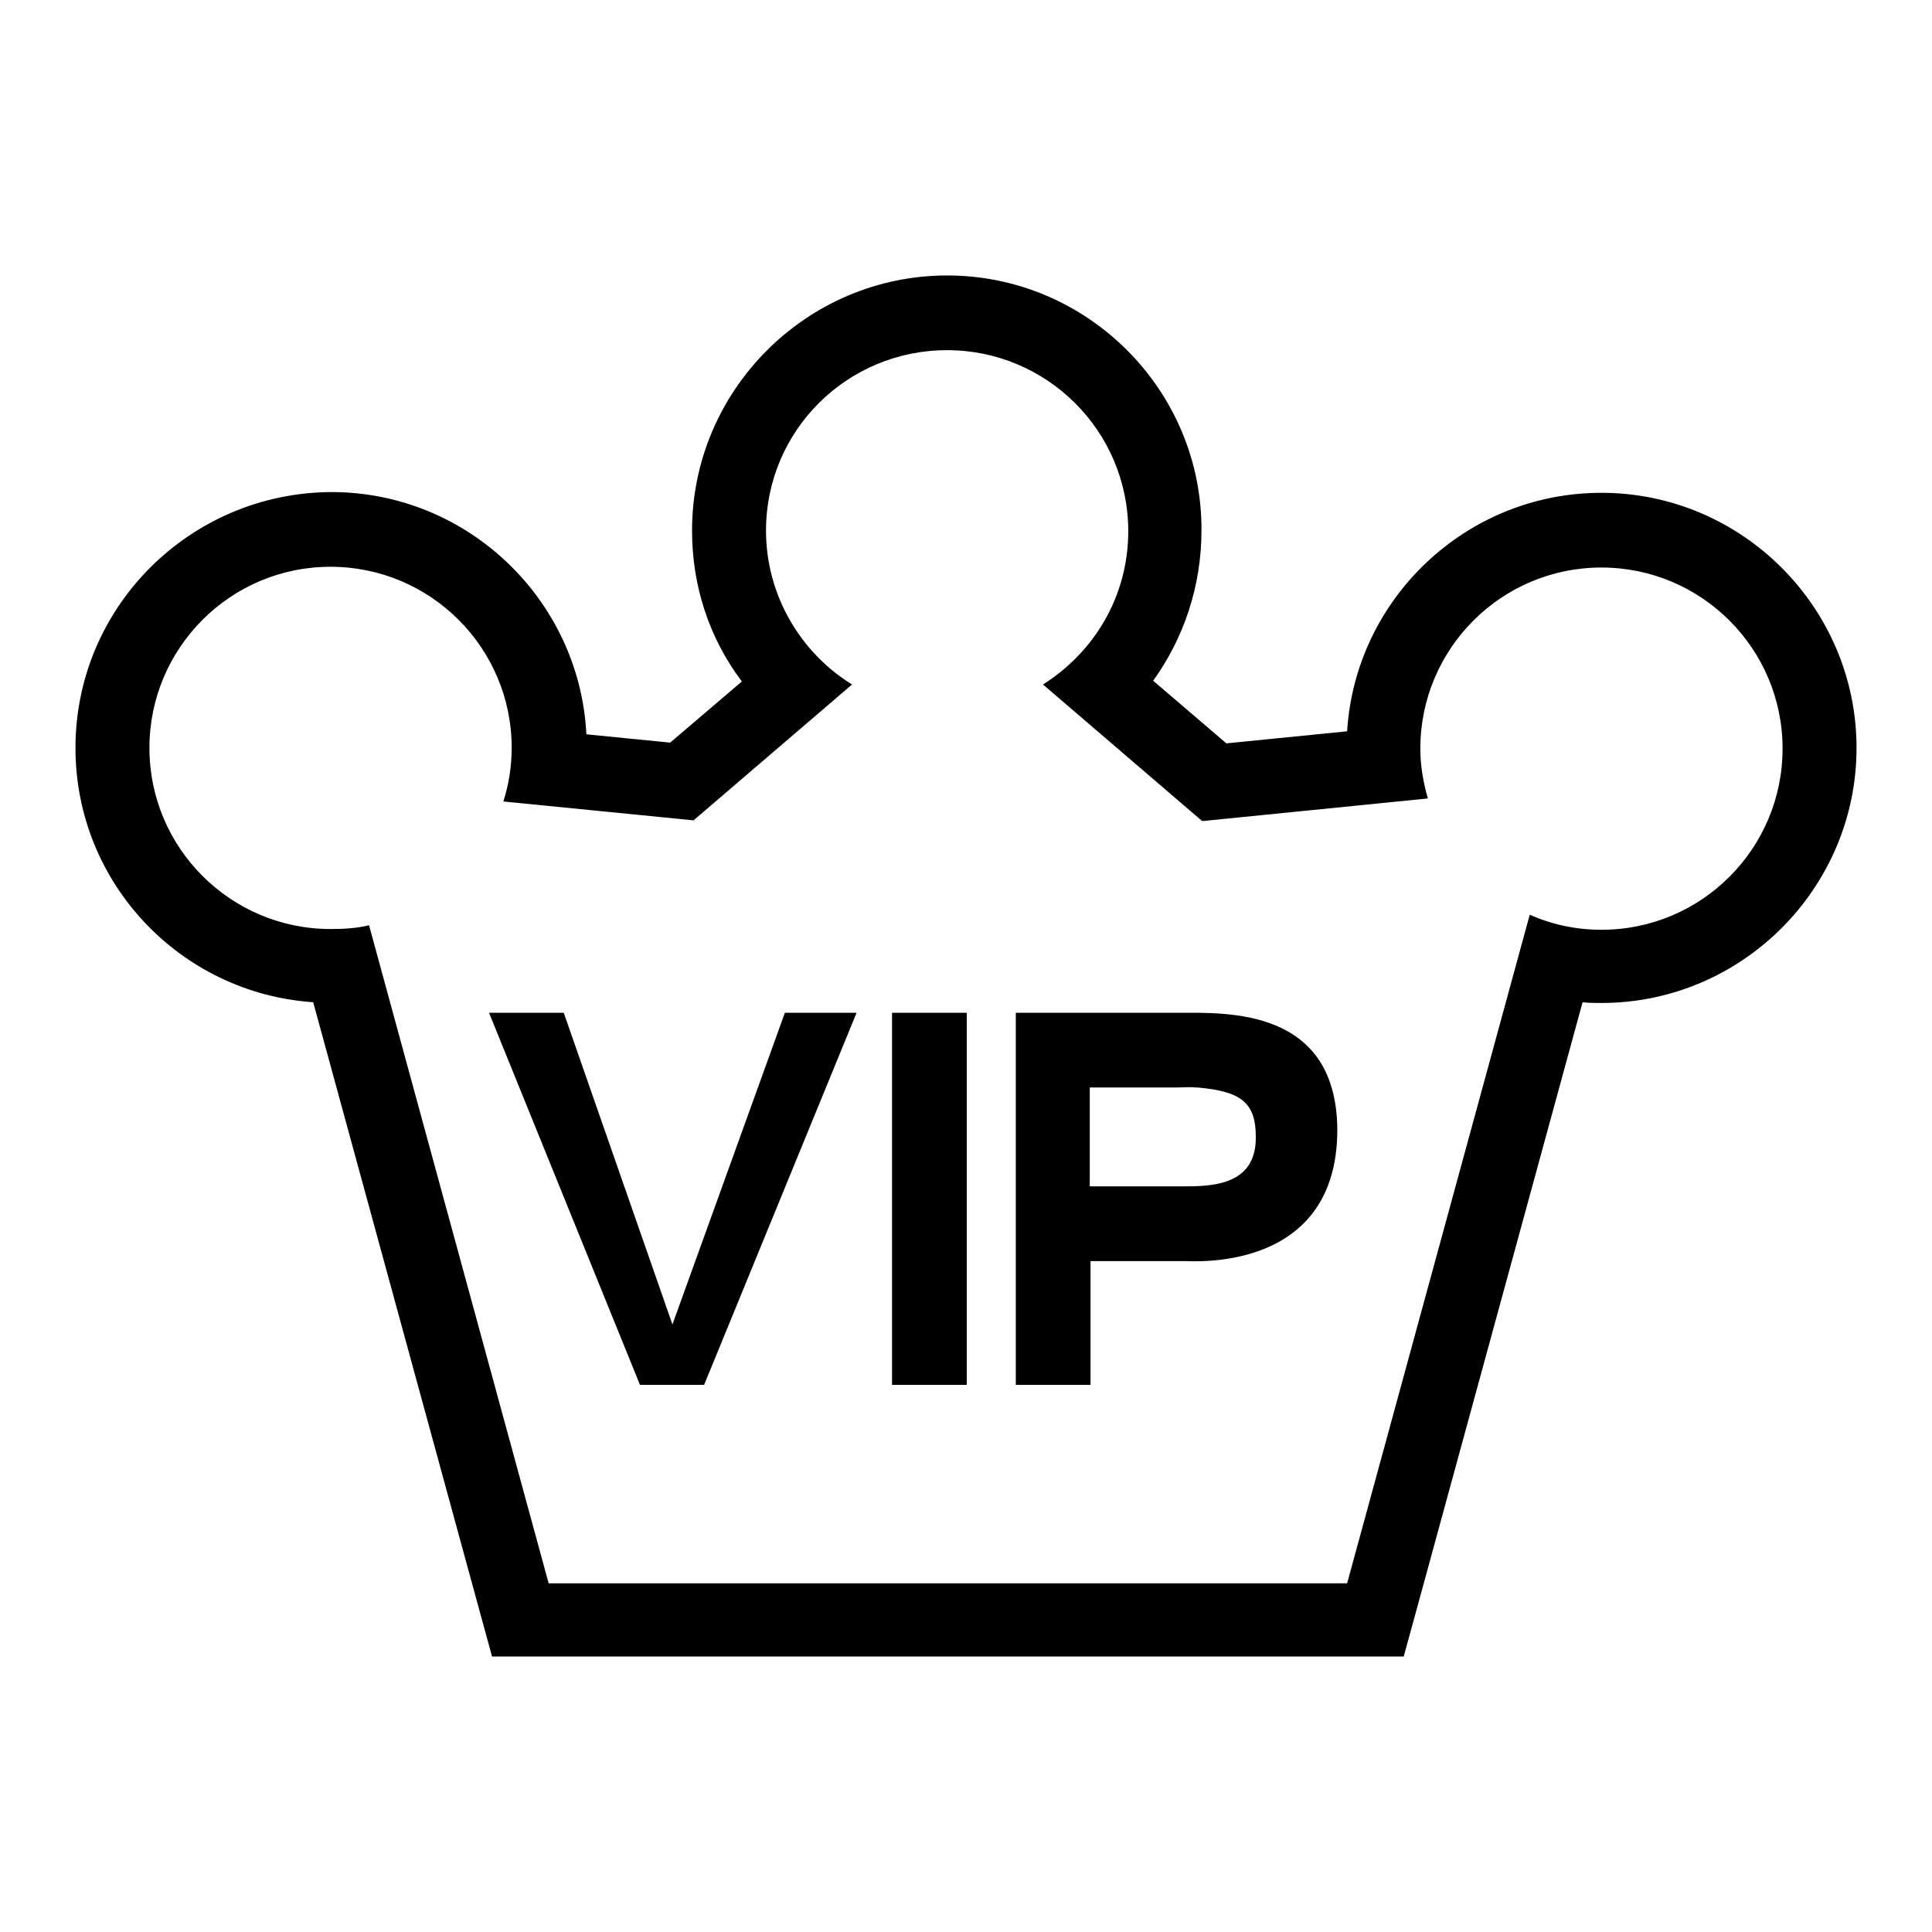 <?xml version="1.0" encoding="utf-8"?>
<!-- Svg Vector Icons : http://www.onlinewebfonts.com/icon -->
<!DOCTYPE svg PUBLIC "-//W3C//DTD SVG 1.1//EN" "http://www.w3.org/Graphics/SVG/1.1/DTD/svg11.dtd">
<svg version="1.1" xmlns="http://www.w3.org/2000/svg" xmlns:xlink="http://www.w3.org/1999/xlink" x="0px" y="0px" viewBox="0 0 256 256" enable-background="new 0 0 256 256" xml:space="preserve">
<g> <path fill="#000000" d="M125.5,46.4c13.2,0,24,10.7,24,24c0,8.6-4.5,16-11.3,20.3l21.1,18.1l29.9-3c-0.6-2.1-1-4.3-1-6.6 c0-13.2,10.7-24,24-24c13.2,0,24,10.7,24,24c0,13.2-10.7,24-24,24c-3.4,0-6.6-0.7-9.5-2l-24.2,88.6H72.7l-23.8-87.2 c-1.6,0.4-3.3,0.5-5.1,0.5c-13.2,0-24-10.7-24-24c0-13.2,10.7-24,24-24c13.2,0,24,10.7,24,24c0,2.5-0.4,4.9-1.1,7.1l25.2,2.5l21-18 c-6.8-4.2-11.4-11.8-11.4-20.4C101.5,57.1,112.2,46.4,125.5,46.4 M125.5,36.5c-18.6,0-33.8,15.2-33.8,33.8c0,7.4,2.3,14.3,6.6,20 l-9.5,8.1l-11.1-1.1c-0.9-17.8-15.7-32.1-33.8-32.1C25.2,65.3,10,80.4,10,99.1c0,17.9,13.9,32.5,31.5,33.7l21.7,79.4l2,7.3h7.5 h105.8h7.5l2-7.3l21.7-79.4c0.8,0.1,1.7,0.1,2.5,0.1c18.6,0,33.8-15.2,33.8-33.8c0-18.6-15.2-33.8-33.8-33.8 c-17.9,0-32.6,14-33.7,31.6l-16,1.6l-9.7-8.3c4.1-5.7,6.4-12.6,6.4-19.9C159.3,51.7,144.1,36.5,125.5,36.5L125.5,36.5z M89.1,175.5 l-14.4-41.3h-9.9l20,49.3h8.5l20.2-49.3H104L89.1,175.5z M118.2,134.2h9.9v49.3h-9.9V134.2z M156.2,134.2h-21.6v49.3h9.9v-16.4 h12.4c1.2,0,20.3,1.5,20.3-17.4C177.1,133.5,162.5,134.2,156.2,134.2z M156.4,157.2h-12v-13.1h11.4c0.9,0,1.8-0.1,2.6,0 c0.1,0,0.2,0,0.3,0c5.6,0.5,7.7,1.9,7.7,6.5C166.5,157.3,160.2,157.2,156.4,157.2z"/></g>
</svg>